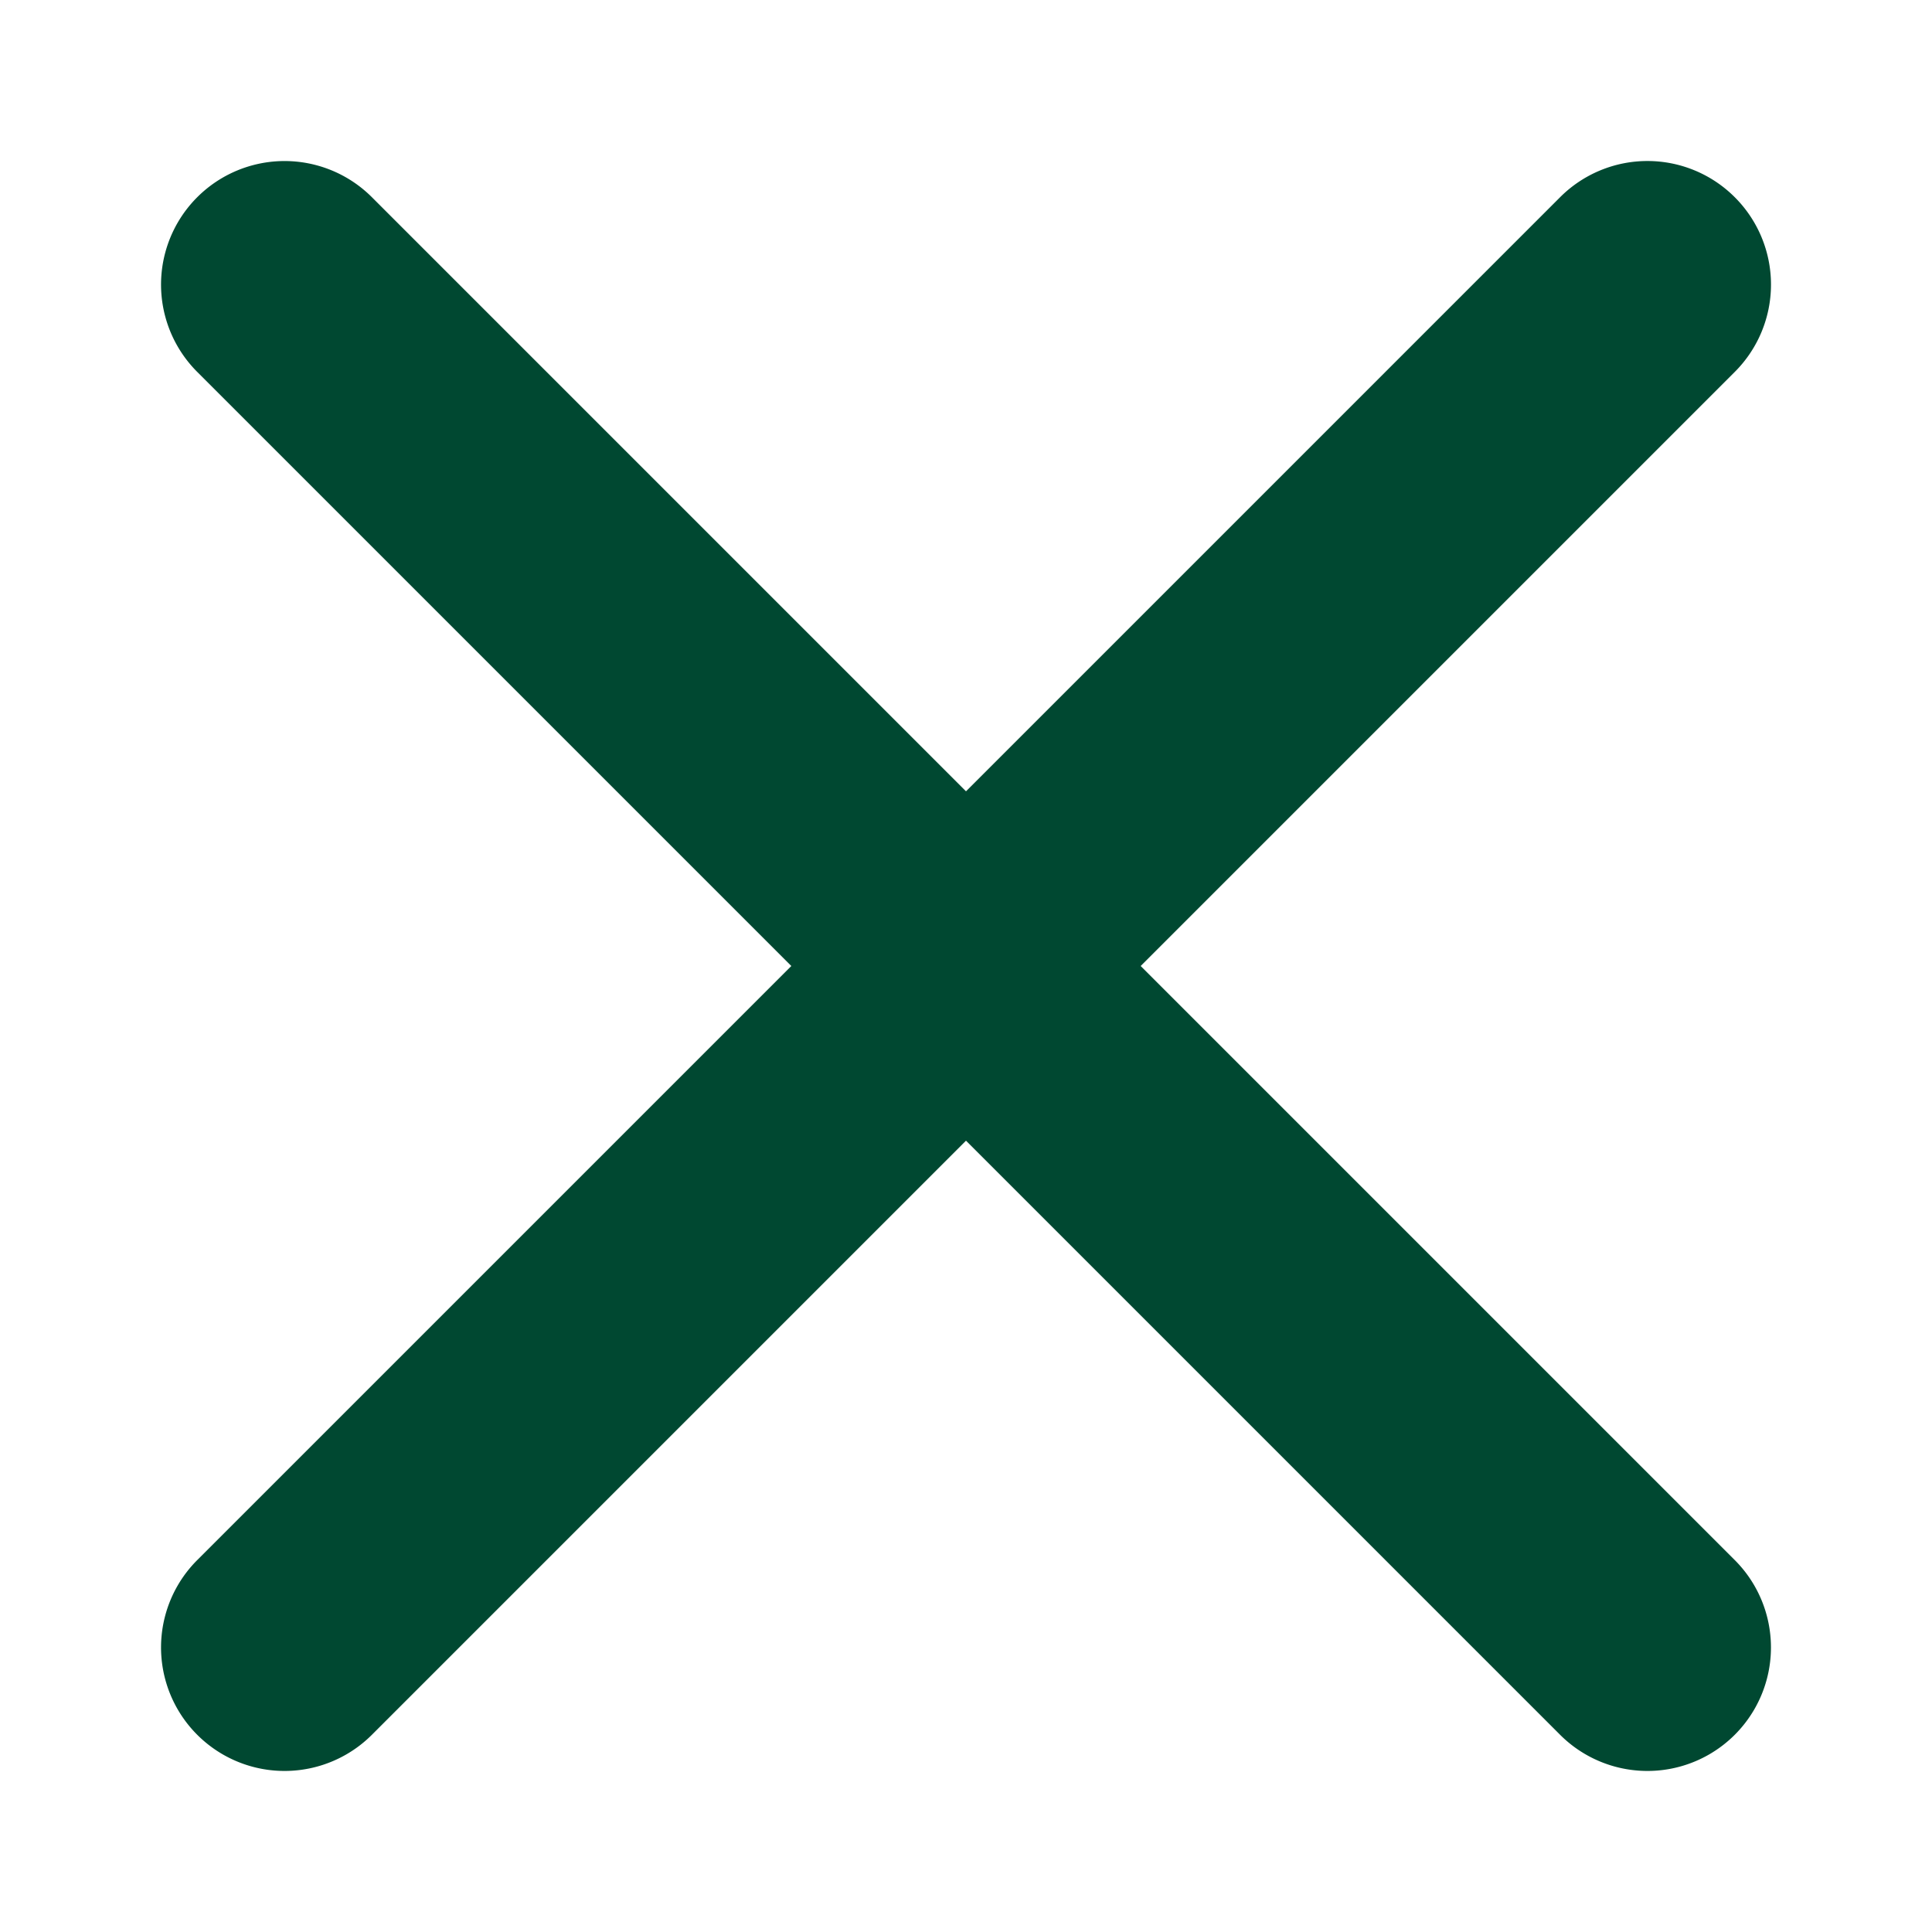 <svg xmlns="http://www.w3.org/2000/svg" viewBox="0 0 72 72"><path d="M64.65 7.35a4.6 4.6 0 00-6.51 0L36 29.49 13.86 7.35a4.6 4.6 0 00-6.51 6.51L29.49 36 7.35 58.14a4.6 4.6 0 006.51 6.51L36 42.51l22.14 22.14a4.6 4.6 0 006.51-6.51L42.51 36l22.14-22.14a4.6 4.6 0 000-6.51z" fill="#004831"/></svg>